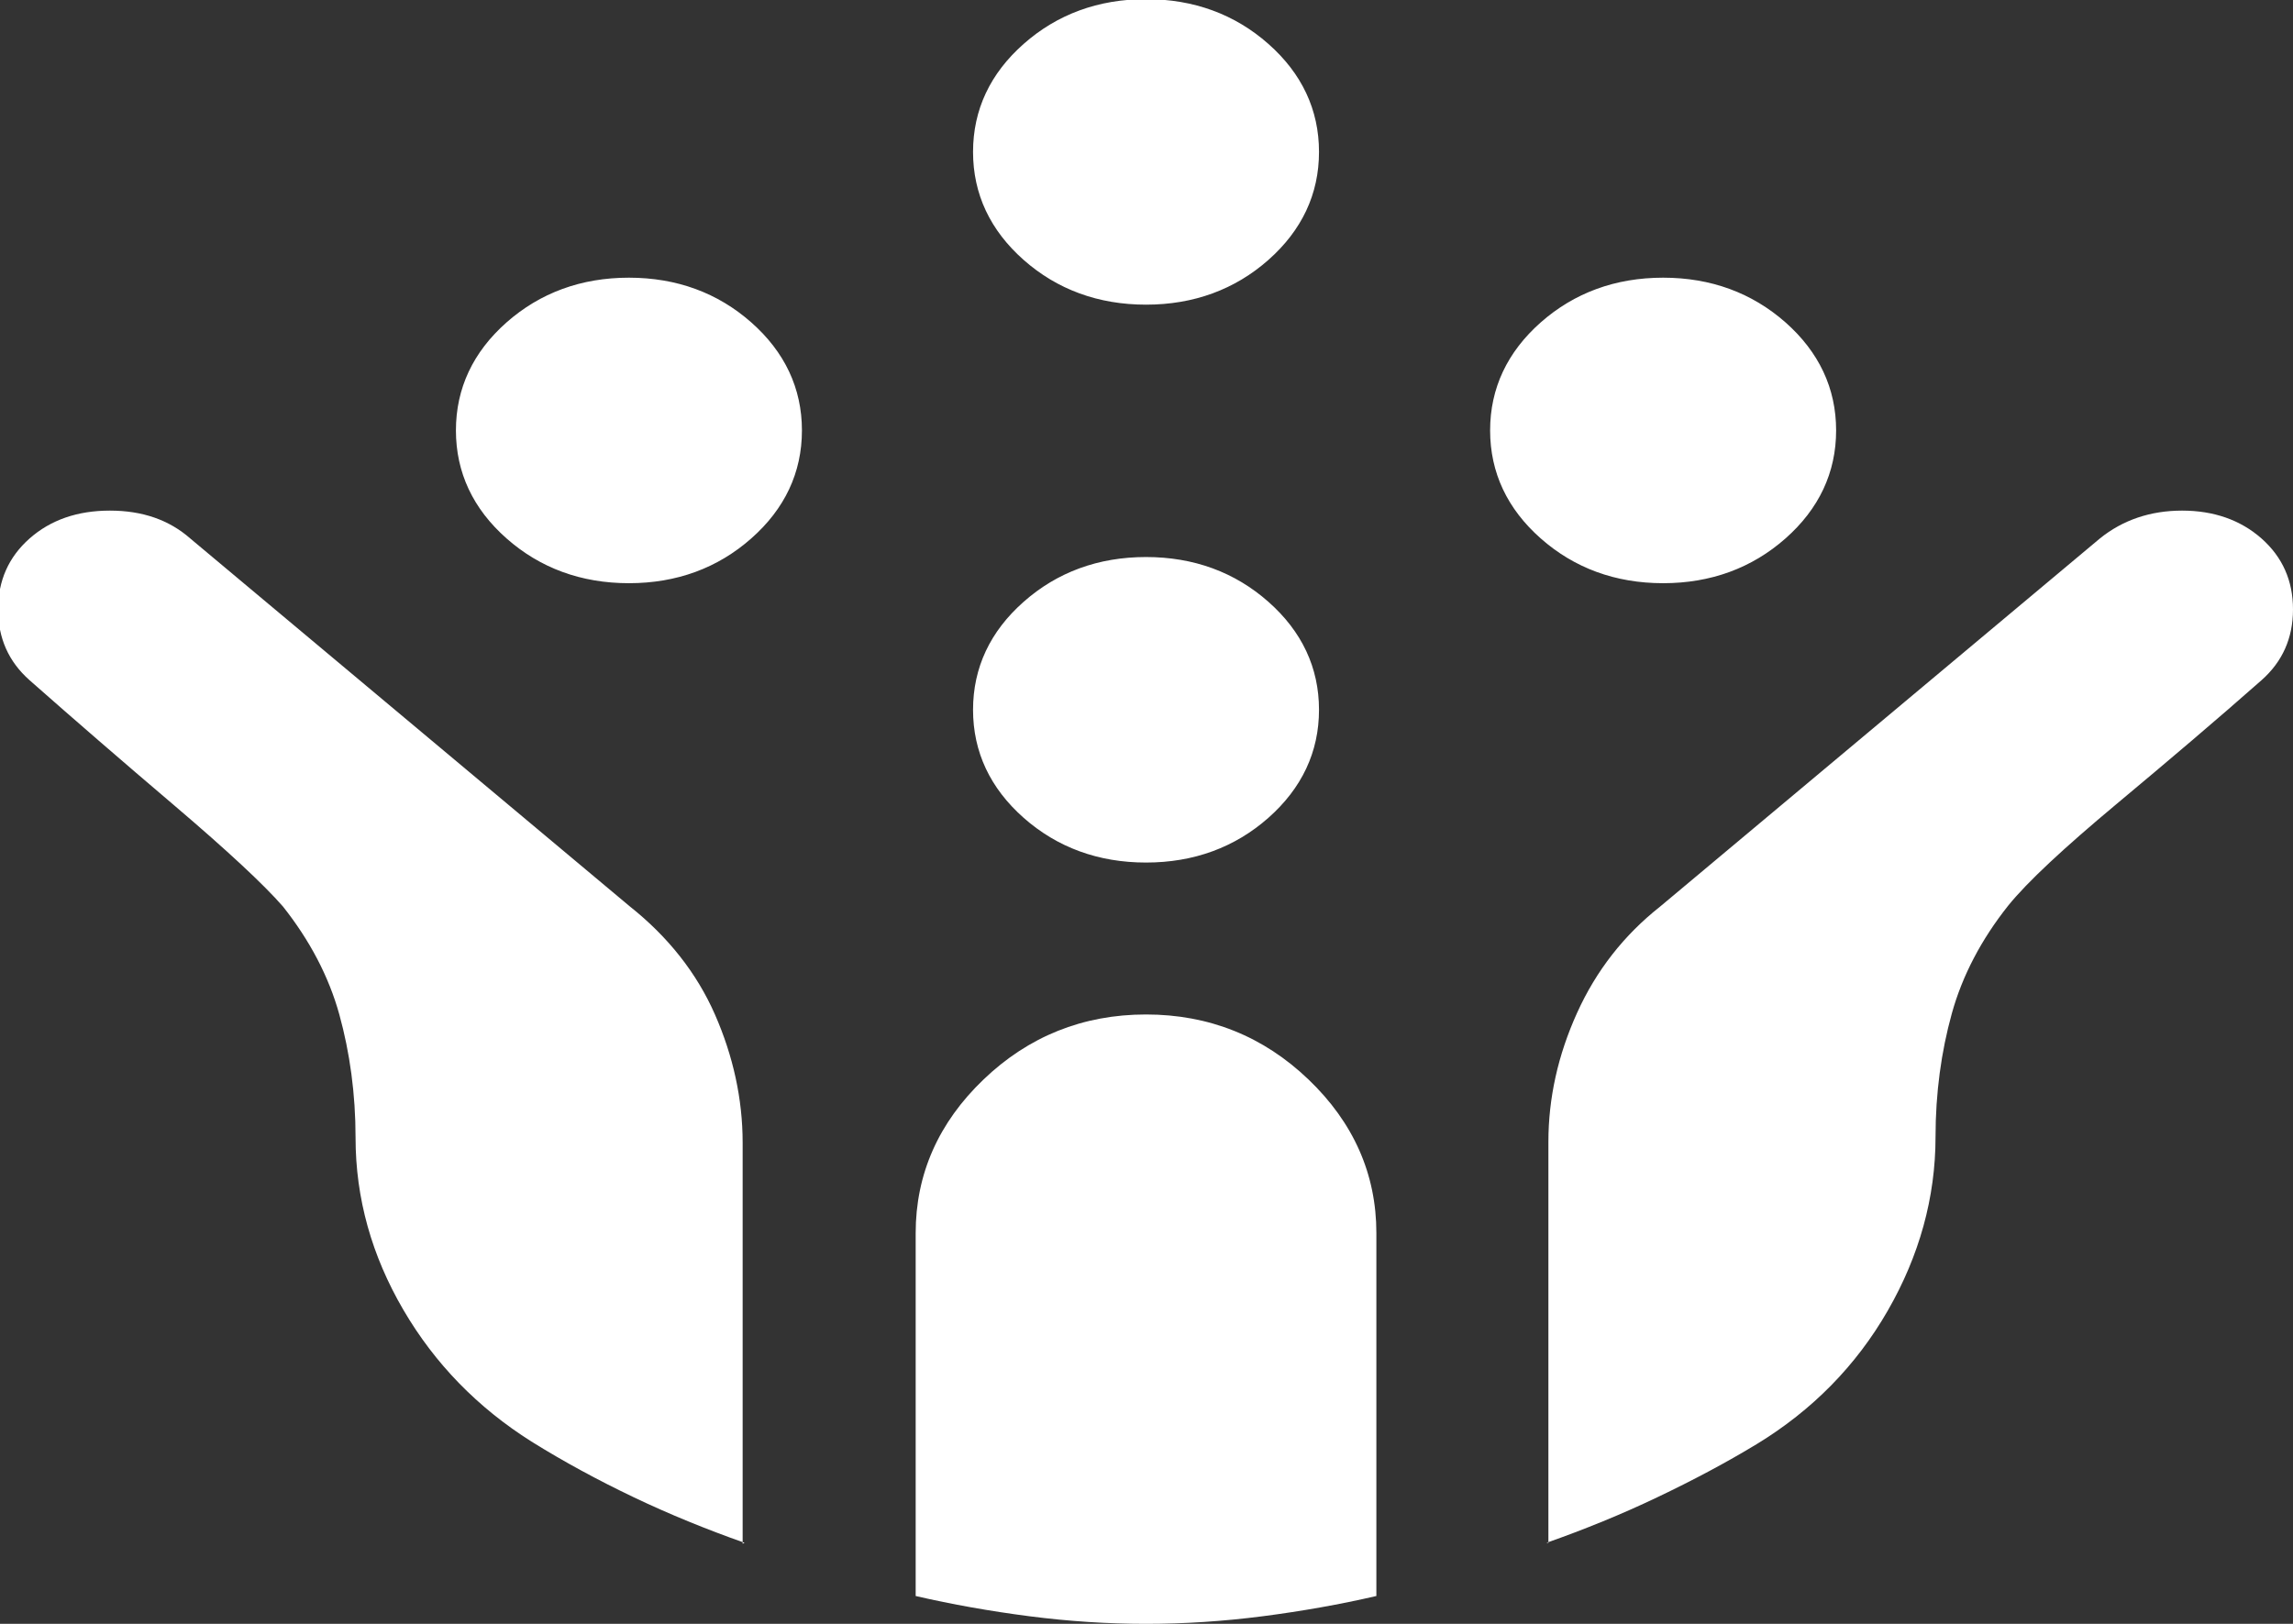<svg width="48" height="34" viewBox="0 0 48 34" fill="none" xmlns="http://www.w3.org/2000/svg">
<rect x="0" y="0" width="48" height="34" fill="#333333" stroke="none"/>
<g clip-path="url(#clip0_1_51)">
<path d="M34.815 12.211C33.814 12.211 32.954 11.893 32.253 11.274C31.553 10.656 31.193 9.896 31.193 9.012C31.193 8.129 31.553 7.369 32.253 6.75C32.954 6.132 33.814 5.814 34.815 5.814C35.815 5.814 36.675 6.132 37.376 6.75C38.076 7.369 38.436 8.129 38.436 9.012C38.436 9.896 38.076 10.656 37.376 11.274C36.675 11.893 35.815 12.211 34.815 12.211ZM13.165 12.211C12.165 12.211 11.305 11.893 10.604 11.274C9.904 10.656 9.544 9.896 9.544 9.012C9.544 8.129 9.904 7.369 10.604 6.75C11.305 6.132 12.165 5.814 13.165 5.814C14.166 5.814 15.026 6.132 15.726 6.75C16.427 7.369 16.787 8.129 16.787 9.012C16.787 9.896 16.427 10.656 15.726 11.274C15.026 11.893 14.166 12.211 13.165 12.211ZM23.99 18.06C22.99 18.06 22.129 17.742 21.429 17.124C20.729 16.505 20.369 15.745 20.369 14.862C20.369 13.978 20.729 13.218 21.429 12.6C22.129 11.981 22.99 11.663 23.99 11.663C24.99 11.663 25.851 11.981 26.551 12.6C27.251 13.218 27.611 13.978 27.611 14.862C27.611 15.745 27.251 16.505 26.551 17.124C25.851 17.742 24.99 18.06 23.99 18.06ZM23.99 6.379C22.99 6.379 22.129 6.061 21.429 5.443C20.729 4.824 20.369 4.064 20.369 3.181C20.369 2.297 20.729 1.537 21.429 0.919C22.129 0.3 22.99 -0.018 23.99 -0.018C24.99 -0.018 25.851 0.3 26.551 0.919C27.251 1.537 27.611 2.297 27.611 3.181C27.611 4.064 27.251 4.824 26.551 5.443C25.851 6.061 24.99 6.379 23.99 6.379ZM23.99 34C23.19 34 22.369 33.947 21.549 33.841C20.729 33.735 19.928 33.593 19.168 33.417V25.818C19.168 24.581 19.648 23.503 20.589 22.602C21.529 21.701 22.669 21.241 23.99 21.241C25.311 21.241 26.451 21.701 27.391 22.602C28.332 23.503 28.812 24.581 28.812 25.818V33.417C28.052 33.593 27.251 33.735 26.431 33.841C25.611 33.947 24.79 34 23.99 34ZM15.586 32.303C14.786 32.021 14.006 31.703 13.265 31.349C12.525 30.996 11.805 30.607 11.125 30.183C10.004 29.476 9.104 28.557 8.444 27.426C7.783 26.295 7.443 25.093 7.443 23.821C7.443 22.902 7.323 22.036 7.103 21.241C6.883 20.446 6.483 19.686 5.922 18.979C5.522 18.52 4.762 17.813 3.662 16.876C2.561 15.94 1.541 15.056 0.62 14.243C0.18 13.854 -0.04 13.36 -0.04 12.759C-0.04 12.158 0.18 11.663 0.62 11.274C1.06 10.886 1.621 10.691 2.301 10.691C2.981 10.691 3.541 10.886 3.982 11.274L13.185 18.979C13.986 19.615 14.586 20.375 14.966 21.241C15.346 22.107 15.546 23.008 15.546 23.927V32.321L15.586 32.303ZM32.413 32.303V23.91C32.413 22.991 32.614 22.089 33.014 21.206C33.414 20.322 33.994 19.58 34.755 18.979L43.958 11.274C44.438 10.886 45.019 10.691 45.679 10.691C46.339 10.691 46.9 10.886 47.34 11.274C47.78 11.663 48 12.158 48 12.759C48 13.36 47.78 13.854 47.34 14.243C46.419 15.056 45.399 15.922 44.298 16.841C43.198 17.76 42.438 18.467 42.038 18.962C41.477 19.668 41.077 20.428 40.857 21.224C40.637 22.019 40.517 22.885 40.517 23.803C40.517 25.076 40.177 26.295 39.516 27.444C38.856 28.593 37.936 29.529 36.775 30.236C36.135 30.625 35.435 30.996 34.694 31.349C33.954 31.703 33.174 32.021 32.373 32.303H32.413Z" fill="white"/>
</g>
<defs>
<clipPath id="clip0_1_51">
<rect width="48" height="34" fill="white"/>
</clipPath>
</defs>
</svg>
